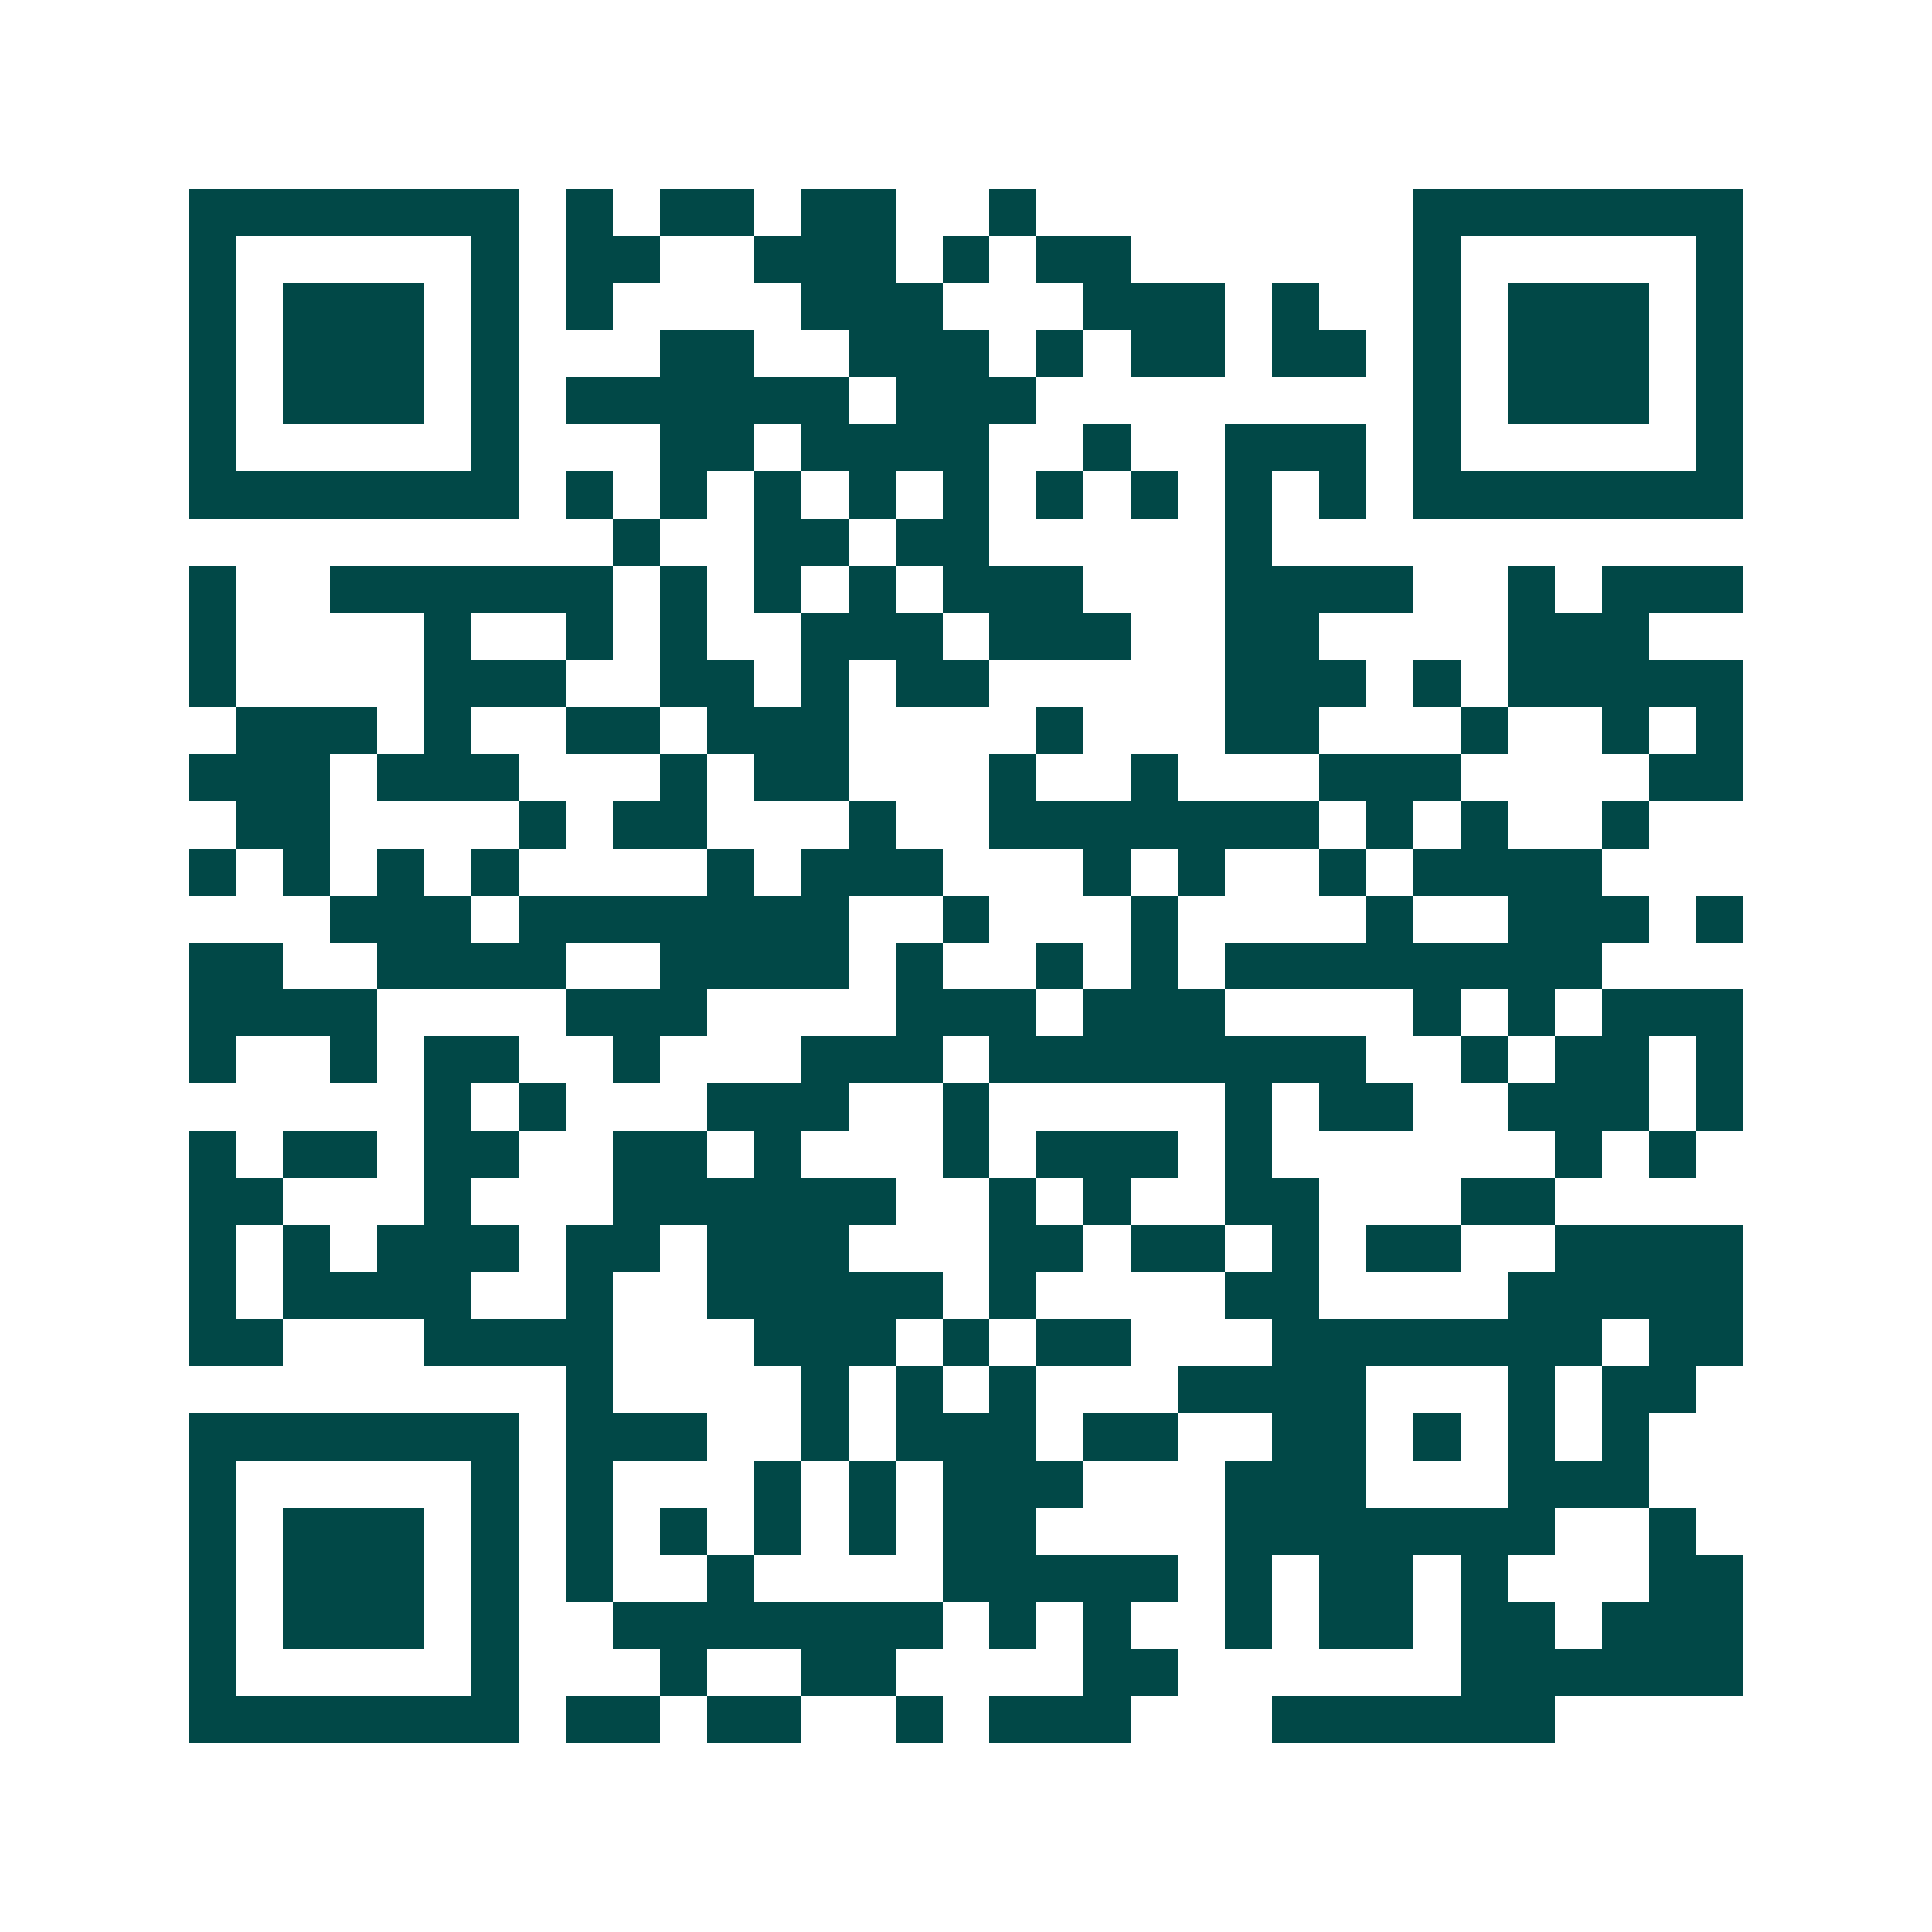 <svg xmlns="http://www.w3.org/2000/svg" width="200" height="200" viewBox="0 0 41 41" shape-rendering="crispEdges"><path fill="#ffffff" d="M0 0h41v41H0z"/><path stroke="#014847" d="M4 4.5h7m1 0h1m1 0h2m1 0h2m2 0h1m8 0h7M4 5.5h1m5 0h1m1 0h2m2 0h3m1 0h1m1 0h2m6 0h1m5 0h1M4 6.5h1m1 0h3m1 0h1m1 0h1m4 0h3m3 0h3m1 0h1m2 0h1m1 0h3m1 0h1M4 7.5h1m1 0h3m1 0h1m3 0h2m2 0h3m1 0h1m1 0h2m1 0h2m1 0h1m1 0h3m1 0h1M4 8.5h1m1 0h3m1 0h1m1 0h6m1 0h3m8 0h1m1 0h3m1 0h1M4 9.5h1m5 0h1m3 0h2m1 0h4m2 0h1m2 0h3m1 0h1m5 0h1M4 10.5h7m1 0h1m1 0h1m1 0h1m1 0h1m1 0h1m1 0h1m1 0h1m1 0h1m1 0h1m1 0h7M13 11.5h1m2 0h2m1 0h2m5 0h1M4 12.5h1m2 0h6m1 0h1m1 0h1m1 0h1m1 0h3m3 0h4m2 0h1m1 0h3M4 13.5h1m4 0h1m2 0h1m1 0h1m2 0h3m1 0h3m2 0h2m4 0h3M4 14.5h1m4 0h3m2 0h2m1 0h1m1 0h2m5 0h3m1 0h1m1 0h5M5 15.5h3m1 0h1m2 0h2m1 0h3m4 0h1m3 0h2m3 0h1m2 0h1m1 0h1M4 16.5h3m1 0h3m3 0h1m1 0h2m3 0h1m2 0h1m3 0h3m4 0h2M5 17.5h2m4 0h1m1 0h2m3 0h1m2 0h7m1 0h1m1 0h1m2 0h1M4 18.5h1m1 0h1m1 0h1m1 0h1m4 0h1m1 0h3m3 0h1m1 0h1m2 0h1m1 0h4M7 19.5h3m1 0h7m2 0h1m3 0h1m4 0h1m2 0h3m1 0h1M4 20.5h2m2 0h4m2 0h4m1 0h1m2 0h1m1 0h1m1 0h8M4 21.5h4m4 0h3m4 0h3m1 0h3m4 0h1m1 0h1m1 0h3M4 22.5h1m2 0h1m1 0h2m2 0h1m3 0h3m1 0h8m2 0h1m1 0h2m1 0h1M9 23.5h1m1 0h1m3 0h3m2 0h1m5 0h1m1 0h2m2 0h3m1 0h1M4 24.5h1m1 0h2m1 0h2m2 0h2m1 0h1m3 0h1m1 0h3m1 0h1m6 0h1m1 0h1M4 25.5h2m3 0h1m3 0h6m2 0h1m1 0h1m2 0h2m3 0h2M4 26.5h1m1 0h1m1 0h3m1 0h2m1 0h3m3 0h2m1 0h2m1 0h1m1 0h2m2 0h4M4 27.5h1m1 0h4m2 0h1m2 0h5m1 0h1m4 0h2m4 0h5M4 28.5h2m3 0h4m3 0h3m1 0h1m1 0h2m3 0h7m1 0h2M12 29.5h1m4 0h1m1 0h1m1 0h1m3 0h4m3 0h1m1 0h2M4 30.5h7m1 0h3m2 0h1m1 0h3m1 0h2m2 0h2m1 0h1m1 0h1m1 0h1M4 31.5h1m5 0h1m1 0h1m3 0h1m1 0h1m1 0h3m3 0h3m3 0h3M4 32.5h1m1 0h3m1 0h1m1 0h1m1 0h1m1 0h1m1 0h1m1 0h2m4 0h7m2 0h1M4 33.5h1m1 0h3m1 0h1m1 0h1m2 0h1m4 0h5m1 0h1m1 0h2m1 0h1m3 0h2M4 34.5h1m1 0h3m1 0h1m2 0h7m1 0h1m1 0h1m2 0h1m1 0h2m1 0h2m1 0h3M4 35.5h1m5 0h1m3 0h1m2 0h2m4 0h2m6 0h6M4 36.5h7m1 0h2m1 0h2m2 0h1m1 0h3m3 0h6"/></svg>
